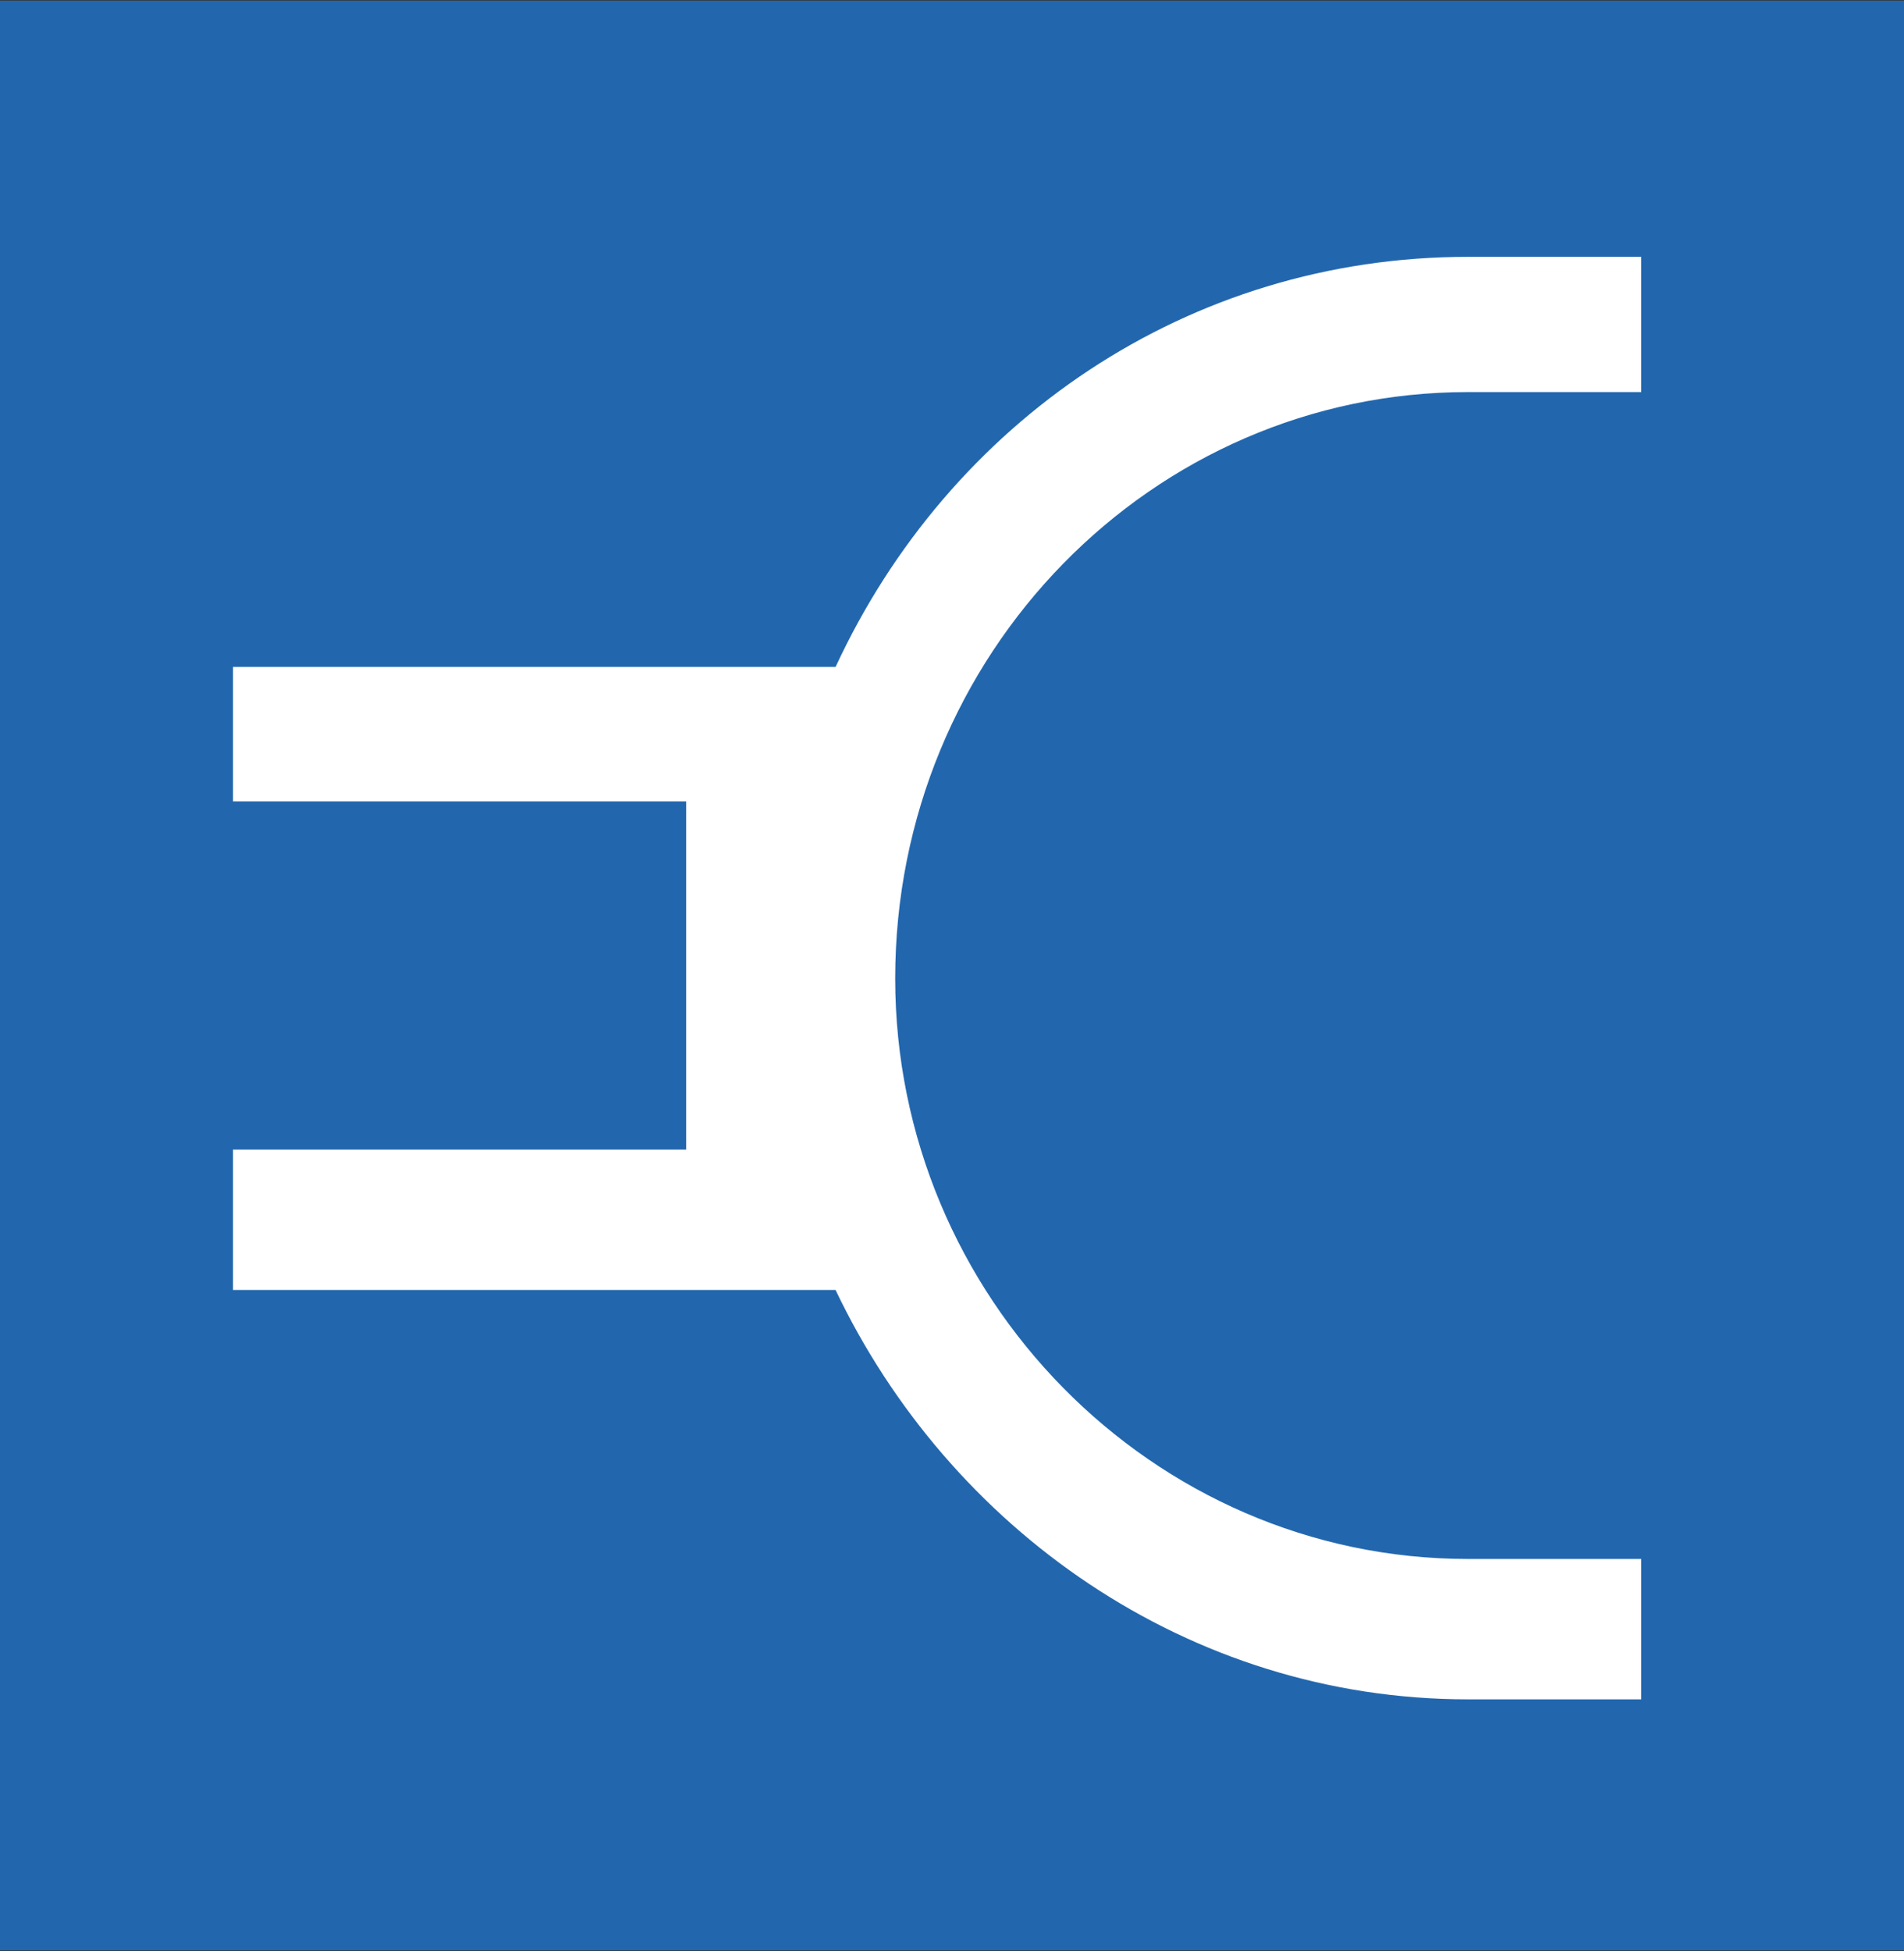<svg version="1.2" xmlns="http://www.w3.org/2000/svg" viewBox="0 0 1552 1590" width="1552" height="1590"><rect x="0" y="0" width="1552" height="1590" fill="#333333" stroke="none"/><style>.a{fill:#2267ae}.b{fill:#fff}</style><path class="a" d="m1552 0.5v1588.9h-1552v-1588.9z"/><path class="b" d="m729.7 797.4c0-264.2 209.4-477.9 466.9-477.9 48.7 0 141.2 0 141.2 0 0-110.2 0-110.2 0-110.2 0 0-102.3 0-141.2 0-228.3 0-423 134.5-515.5 334.2-491.2 0-491.2 0-491.2 0 0 109.6 0 109.6 0 109.6 369.4 0 369.4 0 369.4 0 0 283.7 0 283.7 0 283.7-369.4 0-369.4 0-369.4 0 0 114.4 0 114.4 0 114.4 491.2 0 491.2 0 491.2 0 92.5 194.2 287.2 333.6 515.5 333.6 38.9 0 141.2 0 141.2 0 0-114.4 0-114.4 0-114.4 0 0-92.5 0-141.2 0-257.5 0-466.9-214.3-466.9-473z"/></svg>